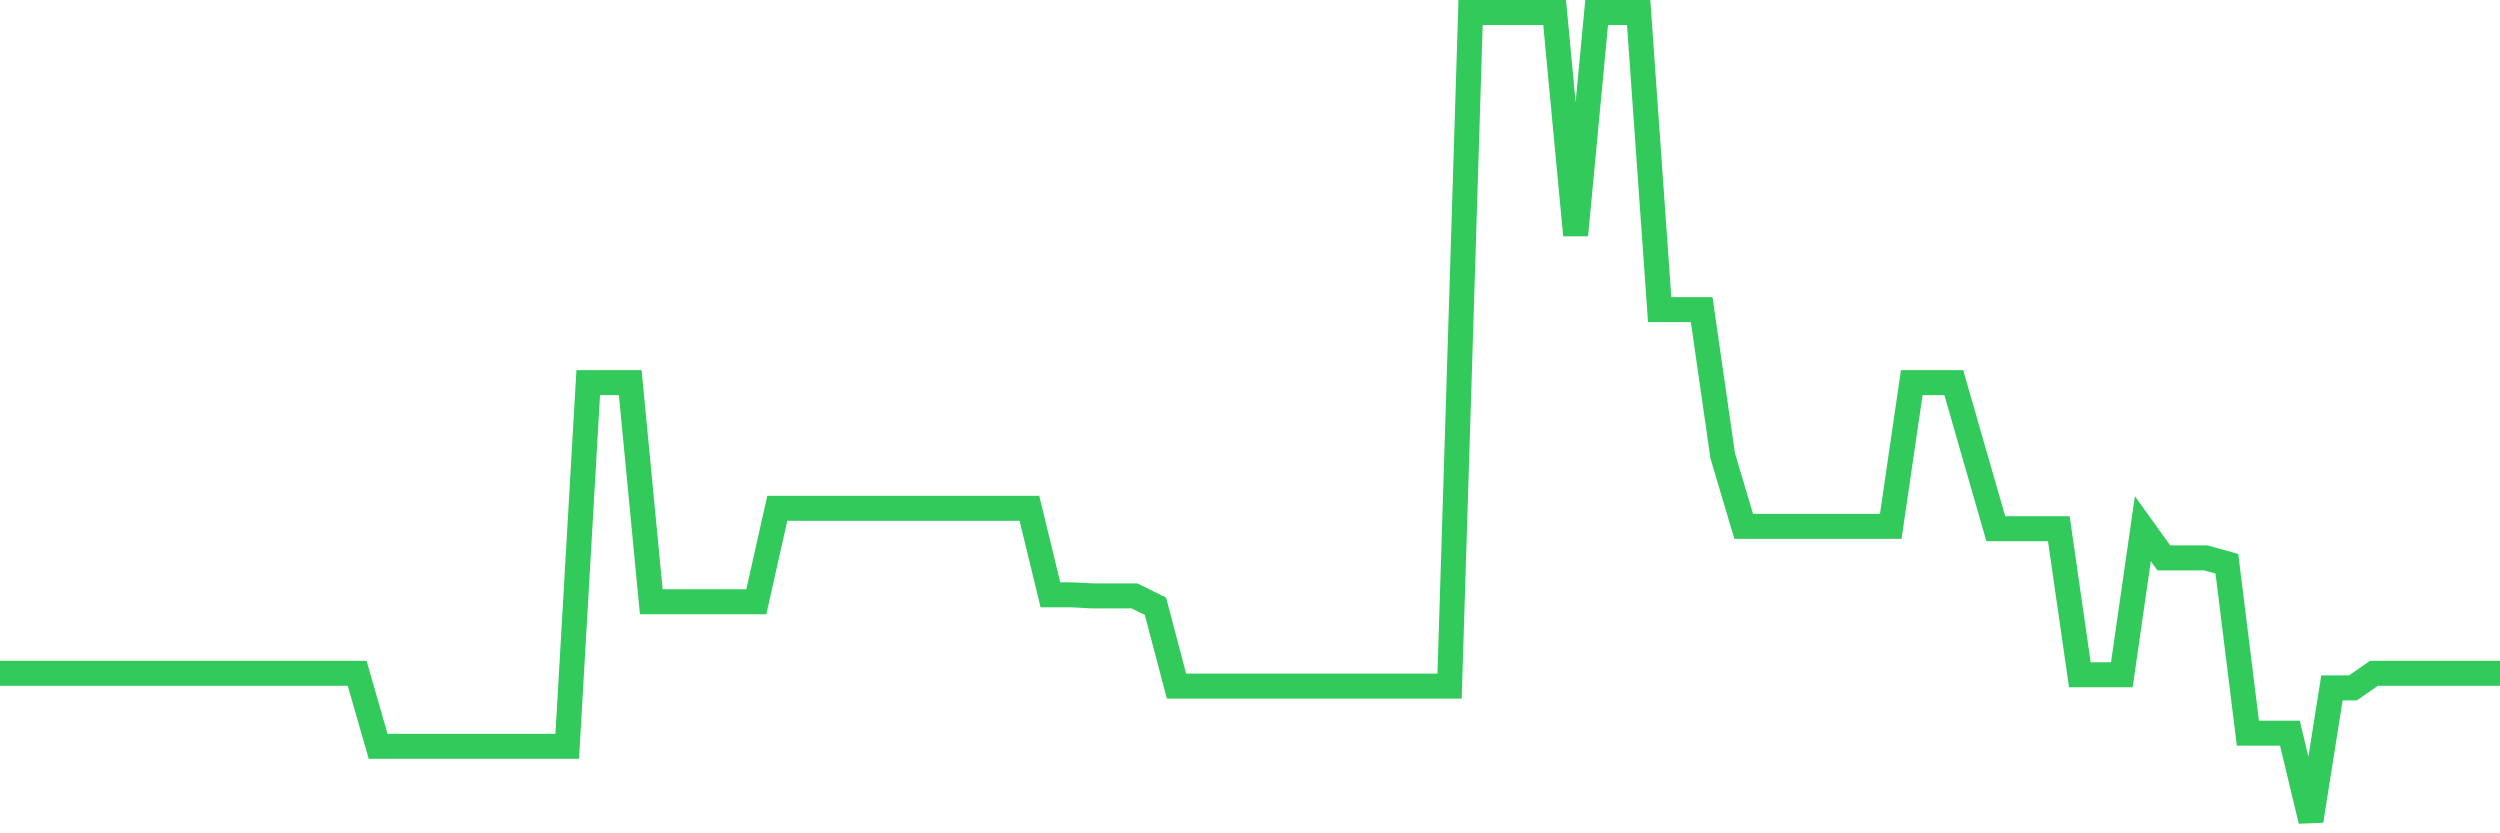 <svg
  xmlns="http://www.w3.org/2000/svg"
  xmlns:xlink="http://www.w3.org/1999/xlink"
  width="120"
  height="40"
  viewBox="0 0 120 40"
  preserveAspectRatio="none"
>
  <polyline
    points="0,32.319 1.008,32.319 2.017,32.319 3.025,32.319 4.034,32.319 5.042,32.319 6.05,32.319 7.059,32.319 8.067,32.319 9.076,32.319 10.084,32.319 11.092,32.319 12.101,32.319 13.109,32.319 14.118,32.319 15.126,32.319 16.134,32.319 17.143,32.319 18.151,35.824 19.16,35.824 20.168,35.824 21.176,35.824 22.185,35.824 23.193,35.824 24.202,35.824 25.21,35.824 26.218,35.824 27.227,35.824 28.235,18.367 29.244,18.367 30.252,18.367 31.261,28.884 32.269,28.884 33.277,28.884 34.286,28.884 35.294,28.884 36.303,28.884 37.311,24.397 38.319,24.397 39.328,24.397 40.336,24.397 41.345,24.397 42.353,24.397 43.361,24.397 44.37,24.397 45.378,24.397 46.387,24.397 47.395,24.397 48.403,24.397 49.412,24.397 50.42,28.551 51.429,28.551 52.437,28.603 53.445,28.603 54.454,28.603 55.462,29.1 56.471,32.932 57.479,32.932 58.487,32.932 59.496,32.932 60.504,32.932 61.513,32.932 62.521,32.932 63.529,32.932 64.538,32.932 65.546,32.932 66.555,32.932 67.563,32.932 68.571,32.932 69.58,32.932 70.588,0.6 71.597,0.6 72.605,0.6 73.613,0.6 74.622,0.6 75.63,11.286 76.639,0.6 77.647,0.6 78.655,0.6 79.664,14.862 80.672,14.862 81.681,14.862 82.689,21.873 83.697,25.267 84.706,25.267 85.714,25.267 86.723,25.267 87.731,25.267 88.739,25.267 89.748,25.267 90.756,25.267 91.765,18.367 92.773,18.367 93.782,18.367 94.79,21.873 95.798,25.378 96.807,25.378 97.815,25.378 98.824,25.378 99.832,32.389 100.84,32.389 101.849,32.389 102.857,25.378 103.866,26.78 104.874,26.78 105.882,26.78 106.891,27.061 107.899,35.193 108.908,35.193 109.916,35.193 110.924,39.4 111.933,33.02 112.941,33.02 113.95,32.319 114.958,32.319 115.966,32.319 116.975,32.319 117.983,32.319 118.992,32.319 120,32.319"
    fill="none"
    stroke="#32ca5b"
    stroke-width="1.2"
  >
  </polyline>
</svg>